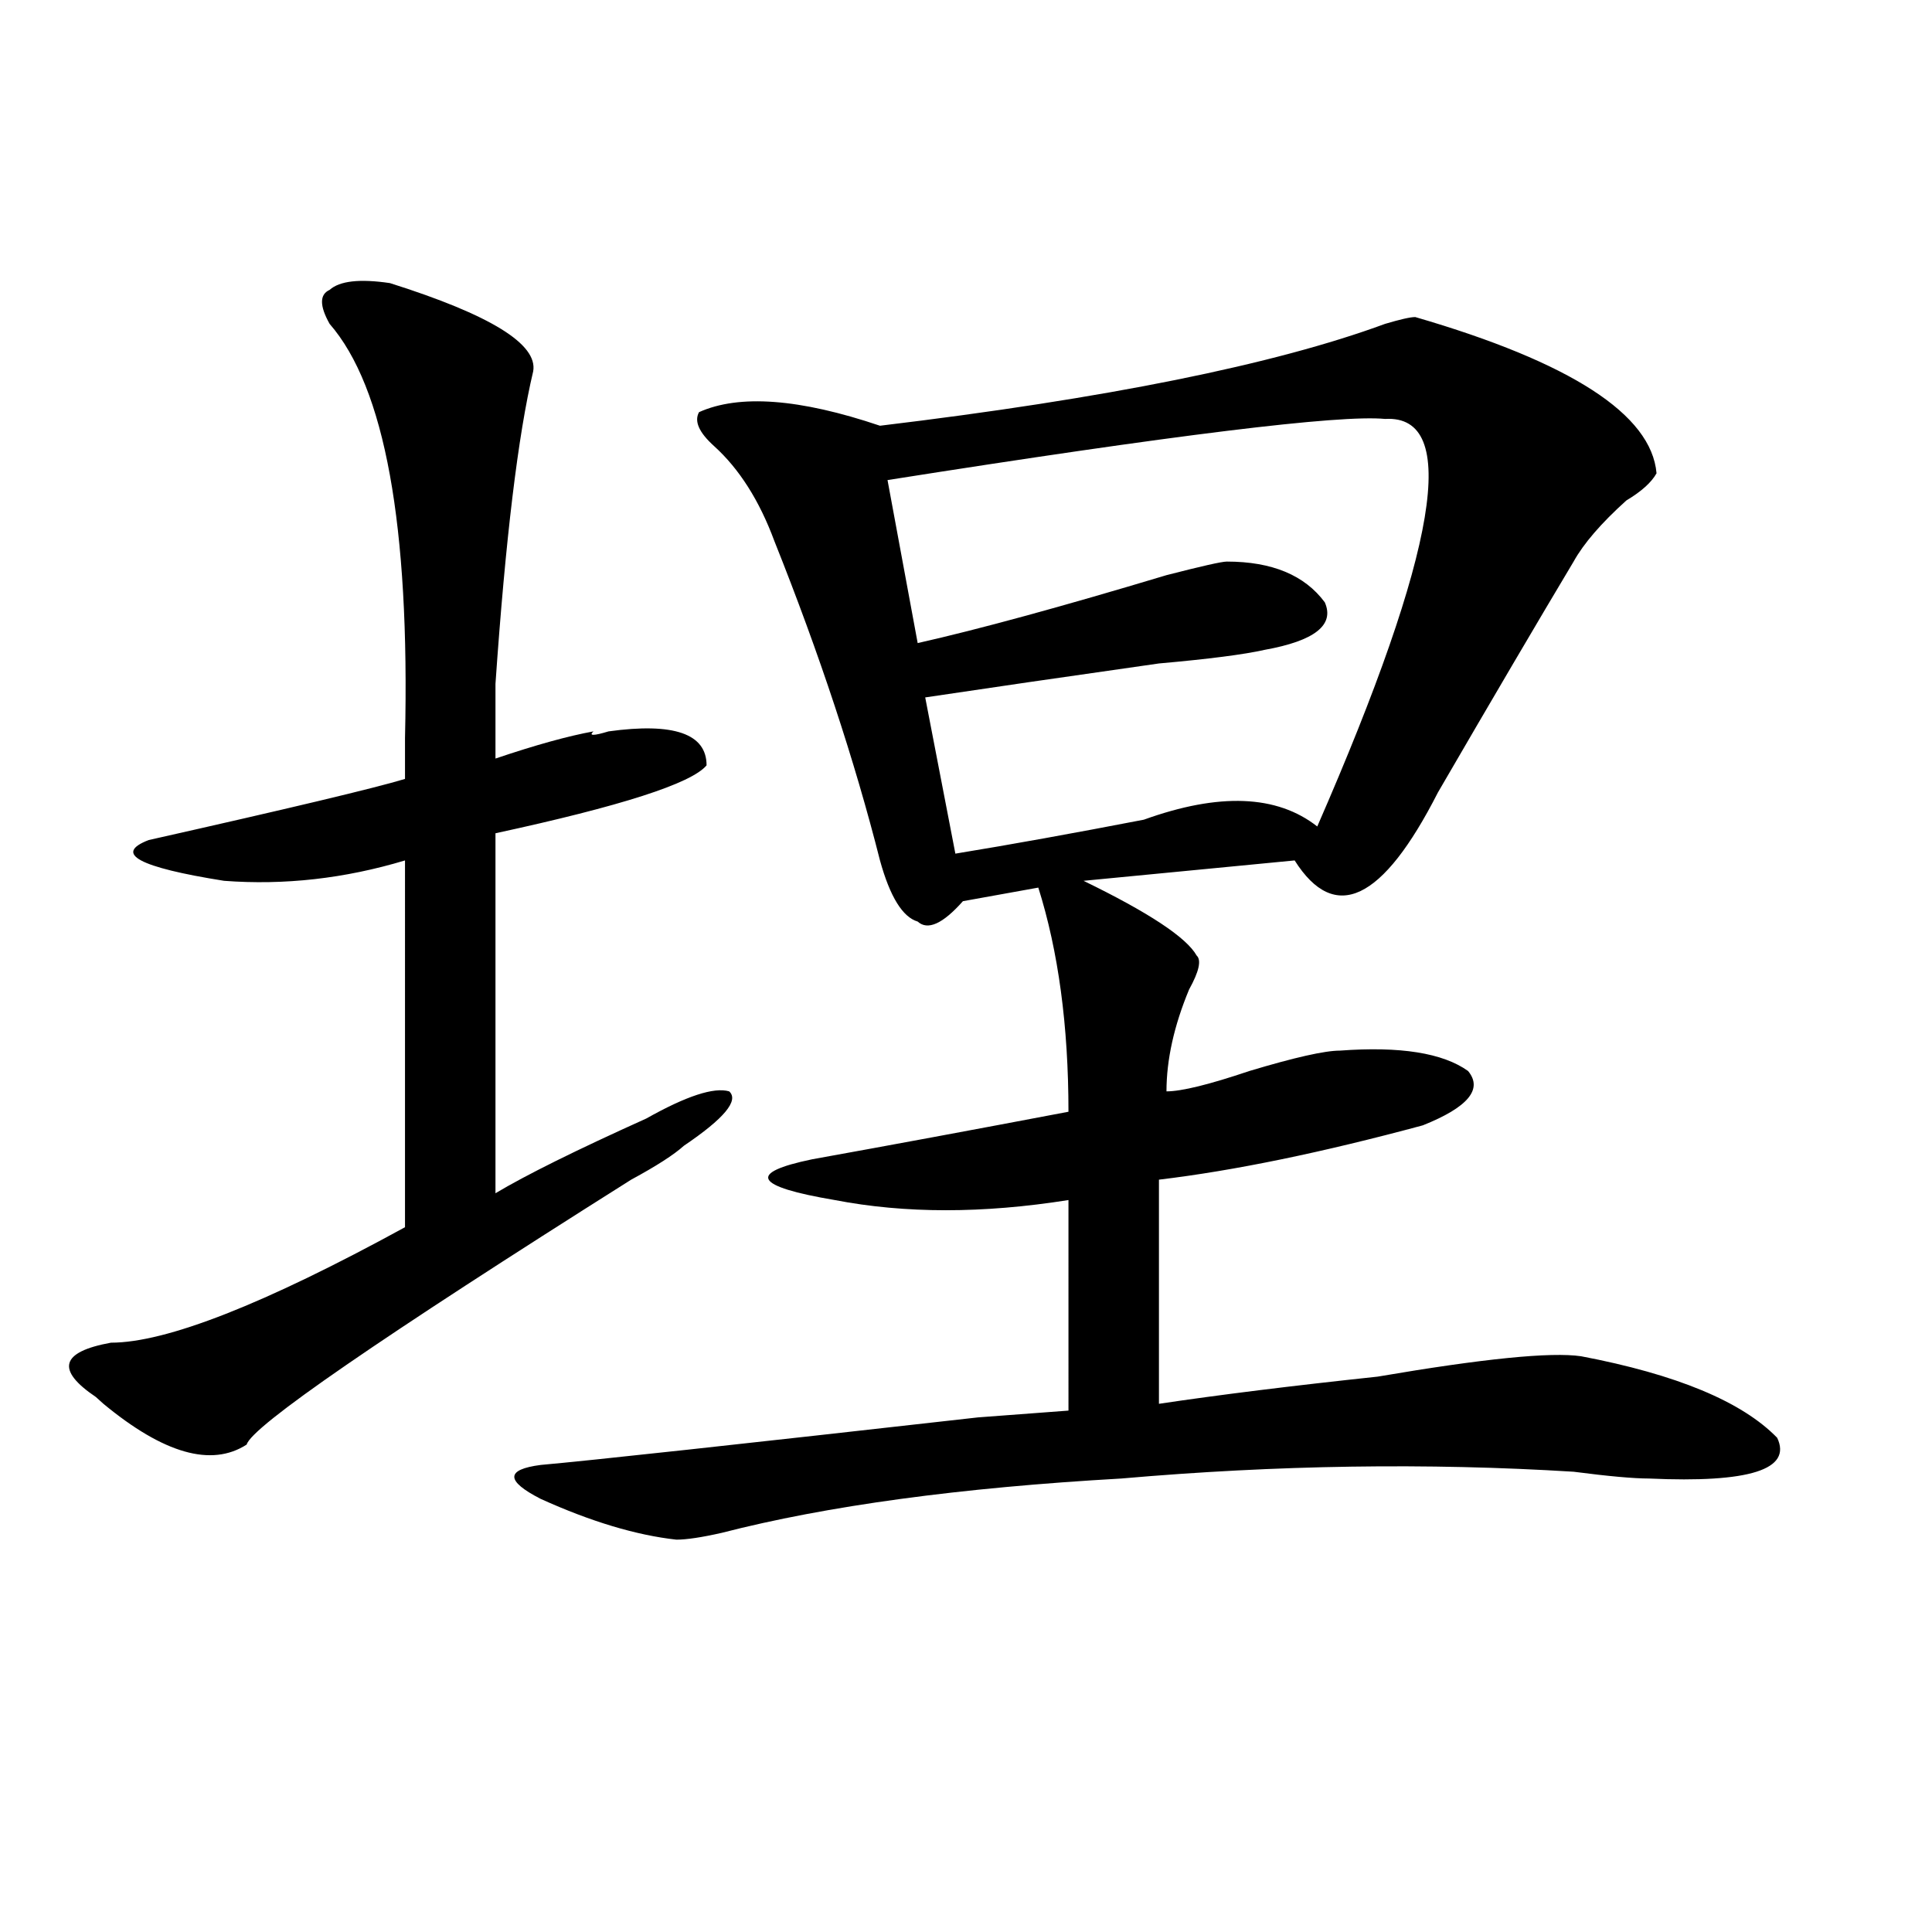 <?xml version="1.0" encoding="utf-8"?>
<!-- Generator: Adobe Illustrator 16.0.0, SVG Export Plug-In . SVG Version: 6.00 Build 0)  -->
<!DOCTYPE svg PUBLIC "-//W3C//DTD SVG 1.1//EN" "http://www.w3.org/Graphics/SVG/1.1/DTD/svg11.dtd">
<svg version="1.1" id="图层_1" xmlns="http://www.w3.org/2000/svg" xmlns:xlink="http://www.w3.org/1999/xlink" x="0px" y="0px"
	 width="1000px" height="1000px" viewBox="0 0 1000 1000" enable-background="new 0 0 1000 1000" xml:space="preserve">
<path d="M201.824,146.531c52.011,16.425,76.706,31.641,74.145,45.703c-7.805,32.85-14.329,86.737-19.512,161.719
	c0,16.425,0,29.334,0,38.672c20.792-7.031,37.683-11.7,50.73-14.063c-2.622,2.362,0,2.362,7.805,0
	c33.779-4.669,50.73,1.209,50.73,17.578c-7.805,9.394-44.267,21.094-109.266,35.156v186.328
	c15.609-9.338,41.585-22.247,78.047-38.672c20.792-11.7,35.121-16.369,42.926-14.063c5.183,4.725-2.622,14.063-23.414,28.125
	c-5.244,4.725-14.329,10.547-27.316,17.578c-130.118,82.068-196.458,127.771-199.02,137.109
	c-18.231,11.756-42.926,4.725-74.145-21.094l-3.902-3.516c-20.853-14.063-18.231-23.4,7.805-28.125
	c28.597,0,79.327-19.885,152.191-59.766V445.359c-31.219,9.394-62.438,12.909-93.656,10.547
	c-44.267-7.031-57.255-14.063-39.023-21.094c72.804-16.369,117.07-26.916,132.68-31.641c0-4.669,0-11.7,0-21.094
	c2.562-110.138-10.427-181.604-39.023-214.453c-5.243-9.338-5.243-15.216,0-17.578C175.788,145.378,186.215,144.225,201.824,146.531
	z M732.543,164.109c80.607,23.456,122.253,50.428,124.875,80.859c-2.622,4.725-7.805,9.394-15.609,14.063
	c-13.049,11.756-22.134,22.303-27.316,31.641c-18.231,30.487-41.646,70.313-70.242,119.531
	c-28.658,56.25-53.353,68.006-74.145,35.156L560.84,455.906c33.779,16.425,53.291,29.334,58.535,38.672
	c2.561,2.362,1.28,8.24-3.902,17.578c-7.805,18.787-11.707,36.365-11.707,52.734c7.805,0,22.072-3.516,42.926-10.547
	c23.414-7.031,39.023-10.547,46.828-10.547c31.219-2.307,53.291,1.209,66.34,10.547c7.805,9.394,0,18.787-23.414,28.125
	c-52.072,14.063-97.559,23.456-136.582,28.125v116.016c31.219-4.669,68.9-9.338,113.168-14.063
	c54.633-9.338,89.754-12.854,105.363-10.547c49.389,9.394,83.229,23.456,101.461,42.188c7.805,16.425-14.329,23.456-66.34,21.094
	c-7.805,0-20.854-1.153-39.023-3.516c-75.486-4.669-153.533-3.516-234.141,3.516c-83.291,4.725-152.191,14.063-206.824,28.125
	c-10.427,2.362-18.231,3.516-23.414,3.516c-20.853-2.307-44.267-9.338-70.242-21.094c-18.231-9.338-18.231-15.216,0-17.578
	c25.976-2.307,101.461-10.547,226.336-24.609l46.828-3.516V621.141c-44.268,7.031-84.571,7.031-120.973,0
	c-41.646-7.031-45.548-14.063-11.707-21.094c39.023-7.031,83.229-15.216,132.68-24.609c0-44.494-5.244-83.166-15.609-116.016
	l-39.023,7.031c-10.427,11.756-18.231,15.271-23.414,10.547c-7.805-2.307-14.329-12.854-19.512-31.641
	c-13.049-51.525-31.219-106.622-54.633-165.234c-7.805-21.094-18.231-37.463-31.219-49.219c-7.805-7.031-10.427-12.854-7.805-17.578
	c20.792-9.338,52.011-7.031,93.656,7.031c117.07-14.063,204.202-31.641,261.457-52.734
	C724.738,165.318,729.921,164.109,732.543,164.109z M716.934,216.844c-23.414-2.307-109.266,8.24-257.555,31.641l15.609,84.375
	c31.219-7.031,74.145-18.731,128.777-35.156c18.17-4.669,28.597-7.031,31.219-7.031c23.414,0,40.304,7.031,50.73,21.094
	c5.183,11.756-5.244,19.94-31.219,24.609c-10.427,2.362-28.658,4.725-54.633,7.031c-49.45,7.031-89.754,12.909-120.973,17.578
	l15.609,80.859c28.597-4.669,61.096-10.547,97.559-17.578c39.023-14.063,68.9-12.854,89.754,3.516
	C744.25,284.85,755.957,214.537,716.934,216.844z"/>
</svg>
